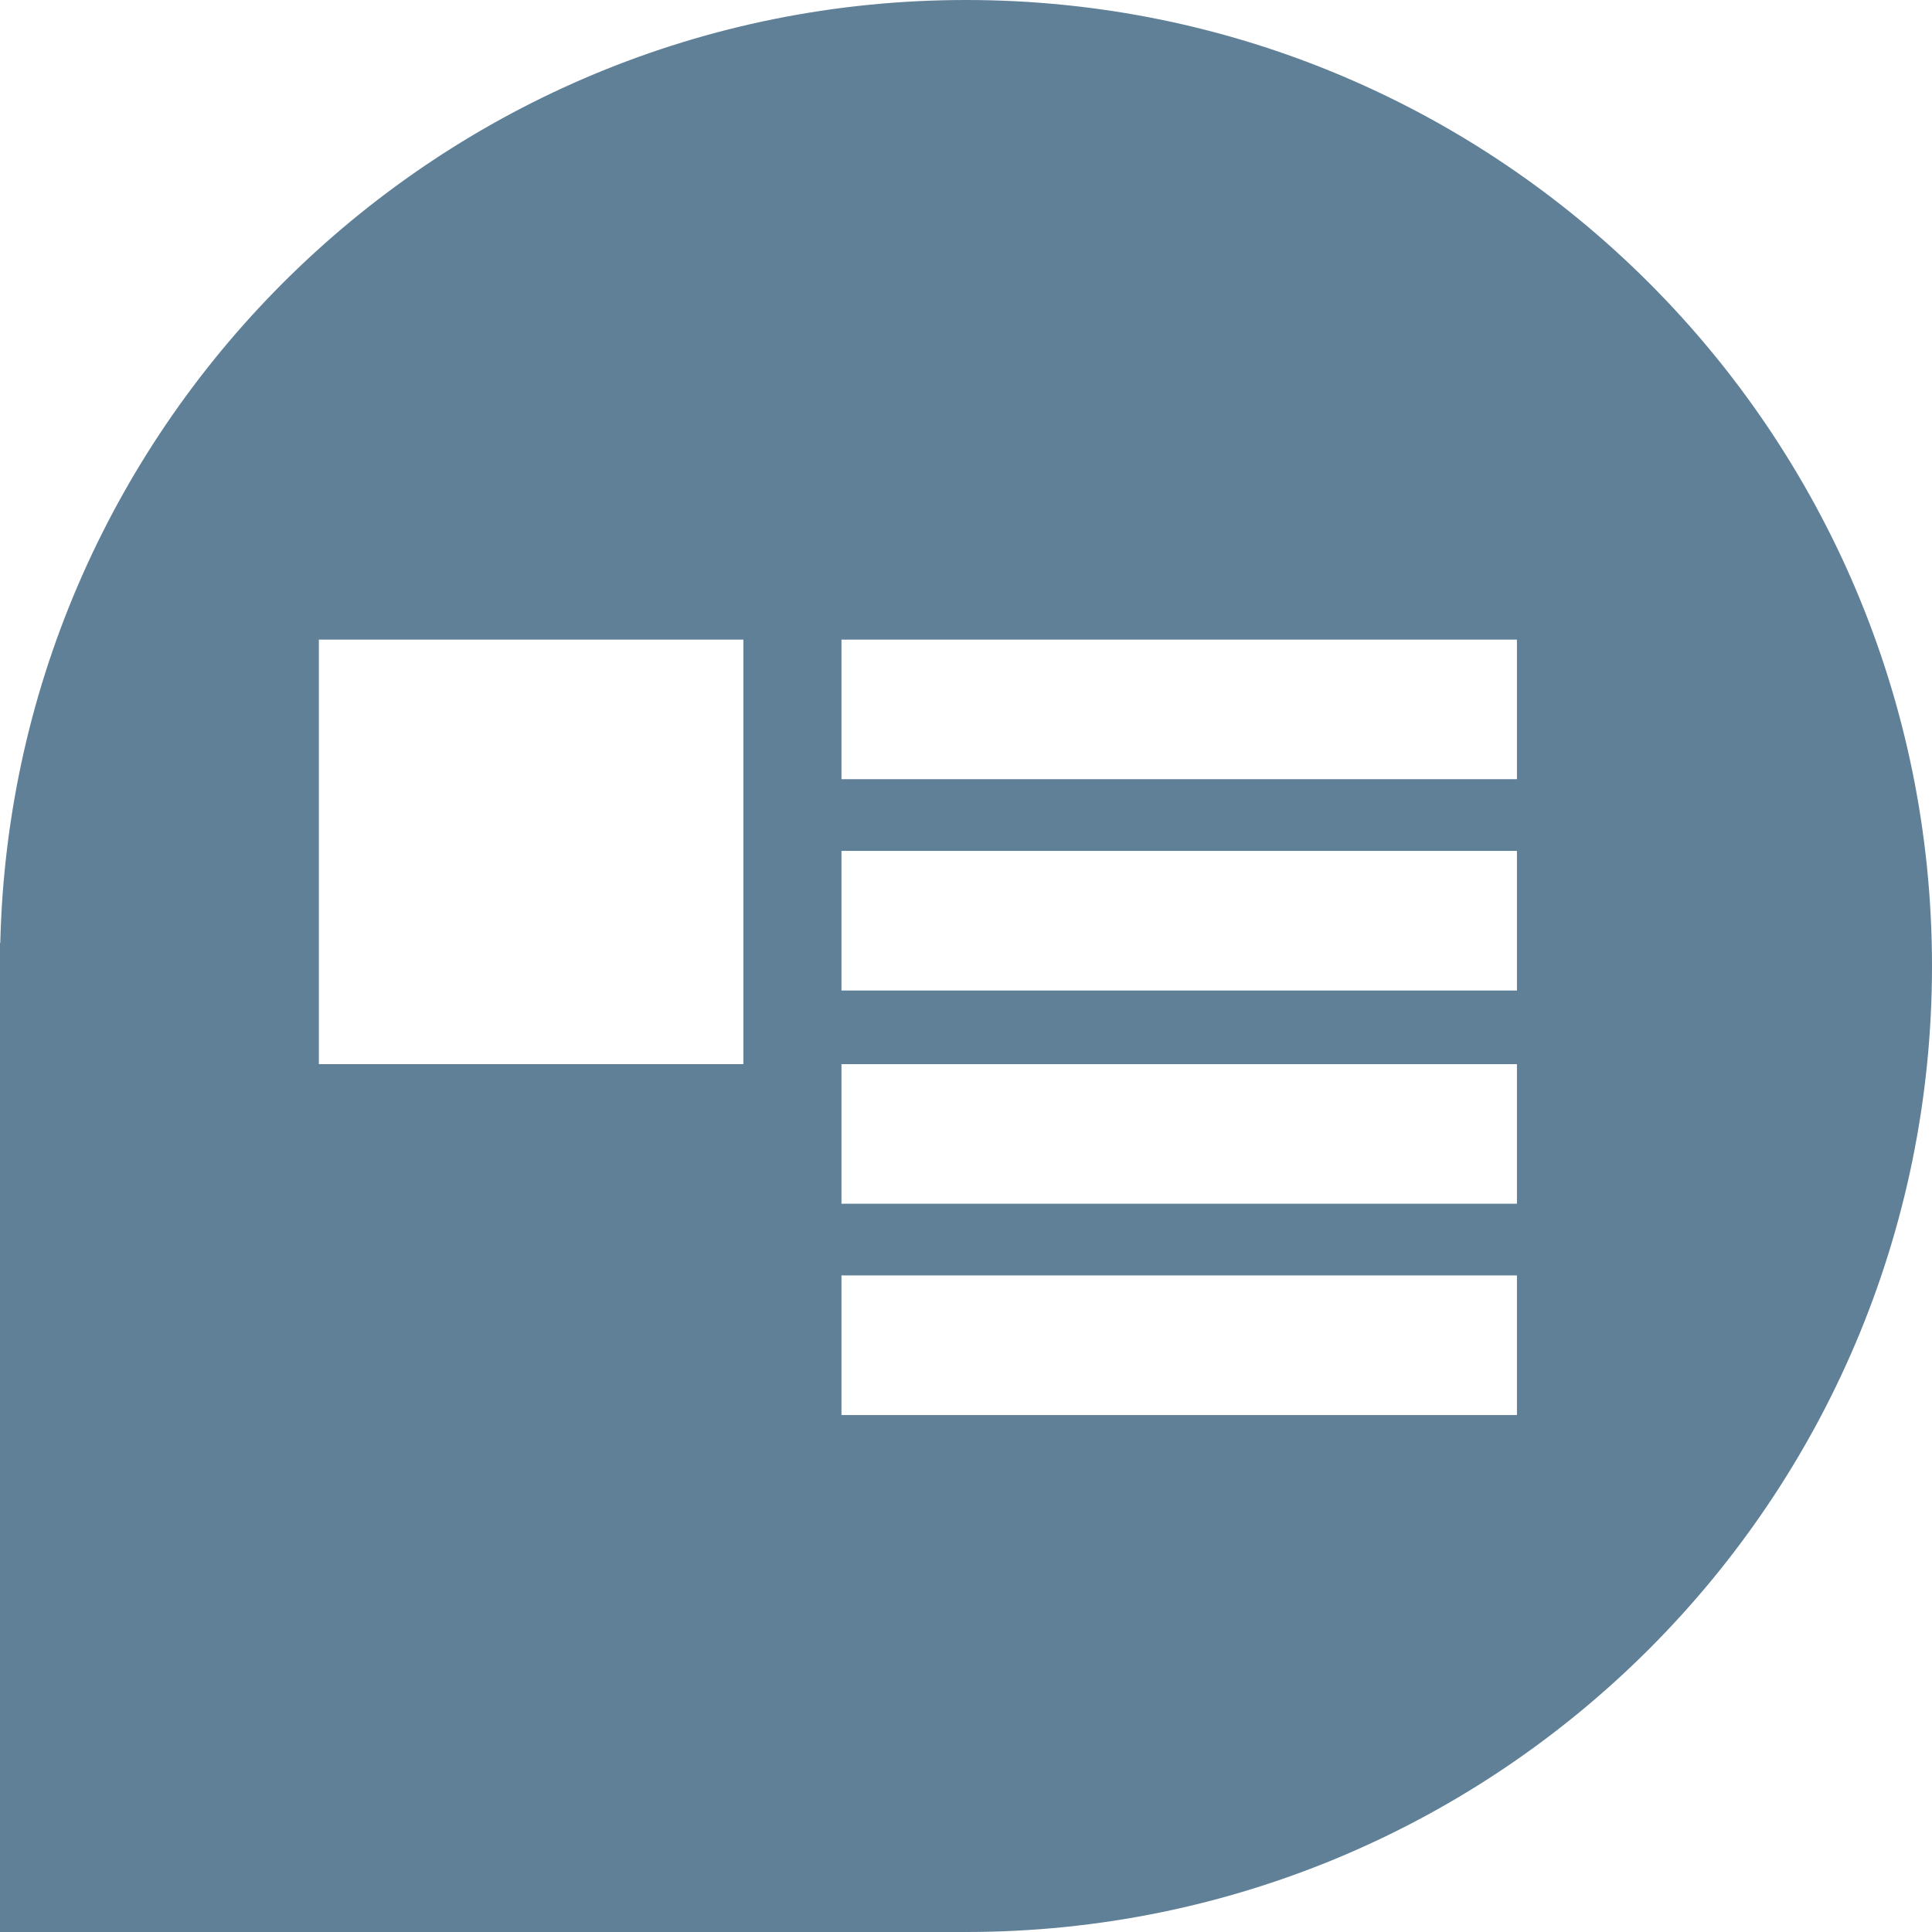 <?xml version="1.0" encoding="UTF-8" standalone="no"?>
<svg width="48px" height="48px" viewBox="0 0 48 48" version="1.1" xmlns="http://www.w3.org/2000/svg" xmlns:xlink="http://www.w3.org/1999/xlink" xmlns:sketch="http://www.bohemiancoding.com/sketch/ns">
    <!-- Generator: Sketch 3.3.2 (12043) - http://www.bohemiancoding.com/sketch -->
    <title>Base Copy</title>
    <desc>Created with Sketch.</desc>
    <defs></defs>
    <g id="GIDIX" stroke="none" stroke-width="1" fill="none" fill-rule="evenodd" sketch:type="MSPage">
        <g id="Home---#1" sketch:type="MSArtboardGroup" transform="translate(-186, -543)" fill="#608098">
            <g id="#2" sketch:type="MSLayerGroup" transform="translate(144, 286)">
                <g id="IT-Talent" transform="translate(0, 213)" sketch:type="MSShapeGroup">
                    <g id="Logo" transform="translate(42, 44)">
                        <path d="M0.007,23.424 C0.313,10.435 10.938,0 24,0 C37.255,0 48,10.745 48,24 C48,37.255 37.255,48 24,48 L0,48 L0,24 L0,23.424 L0.007,23.424 Z M7.922,15.891 L7.922,26.438 L18.469,26.438 L18.469,15.891 L7.922,15.891 Z M20.906,15.891 L20.906,19.359 L37.688,19.359 L37.688,15.891 L20.906,15.891 Z M20.906,21.141 L20.906,24.609 L37.688,24.609 L37.688,21.141 L20.906,21.141 Z M20.906,26.438 L20.906,29.906 L37.688,29.906 L37.688,26.438 L20.906,26.438 Z M20.906,31.688 L20.906,35.156 L37.688,35.156 L37.688,31.688 L20.906,31.688 Z" id="Base-Copy"></path>
                    </g>
                </g>
            </g>
        </g>
    </g>
</svg>